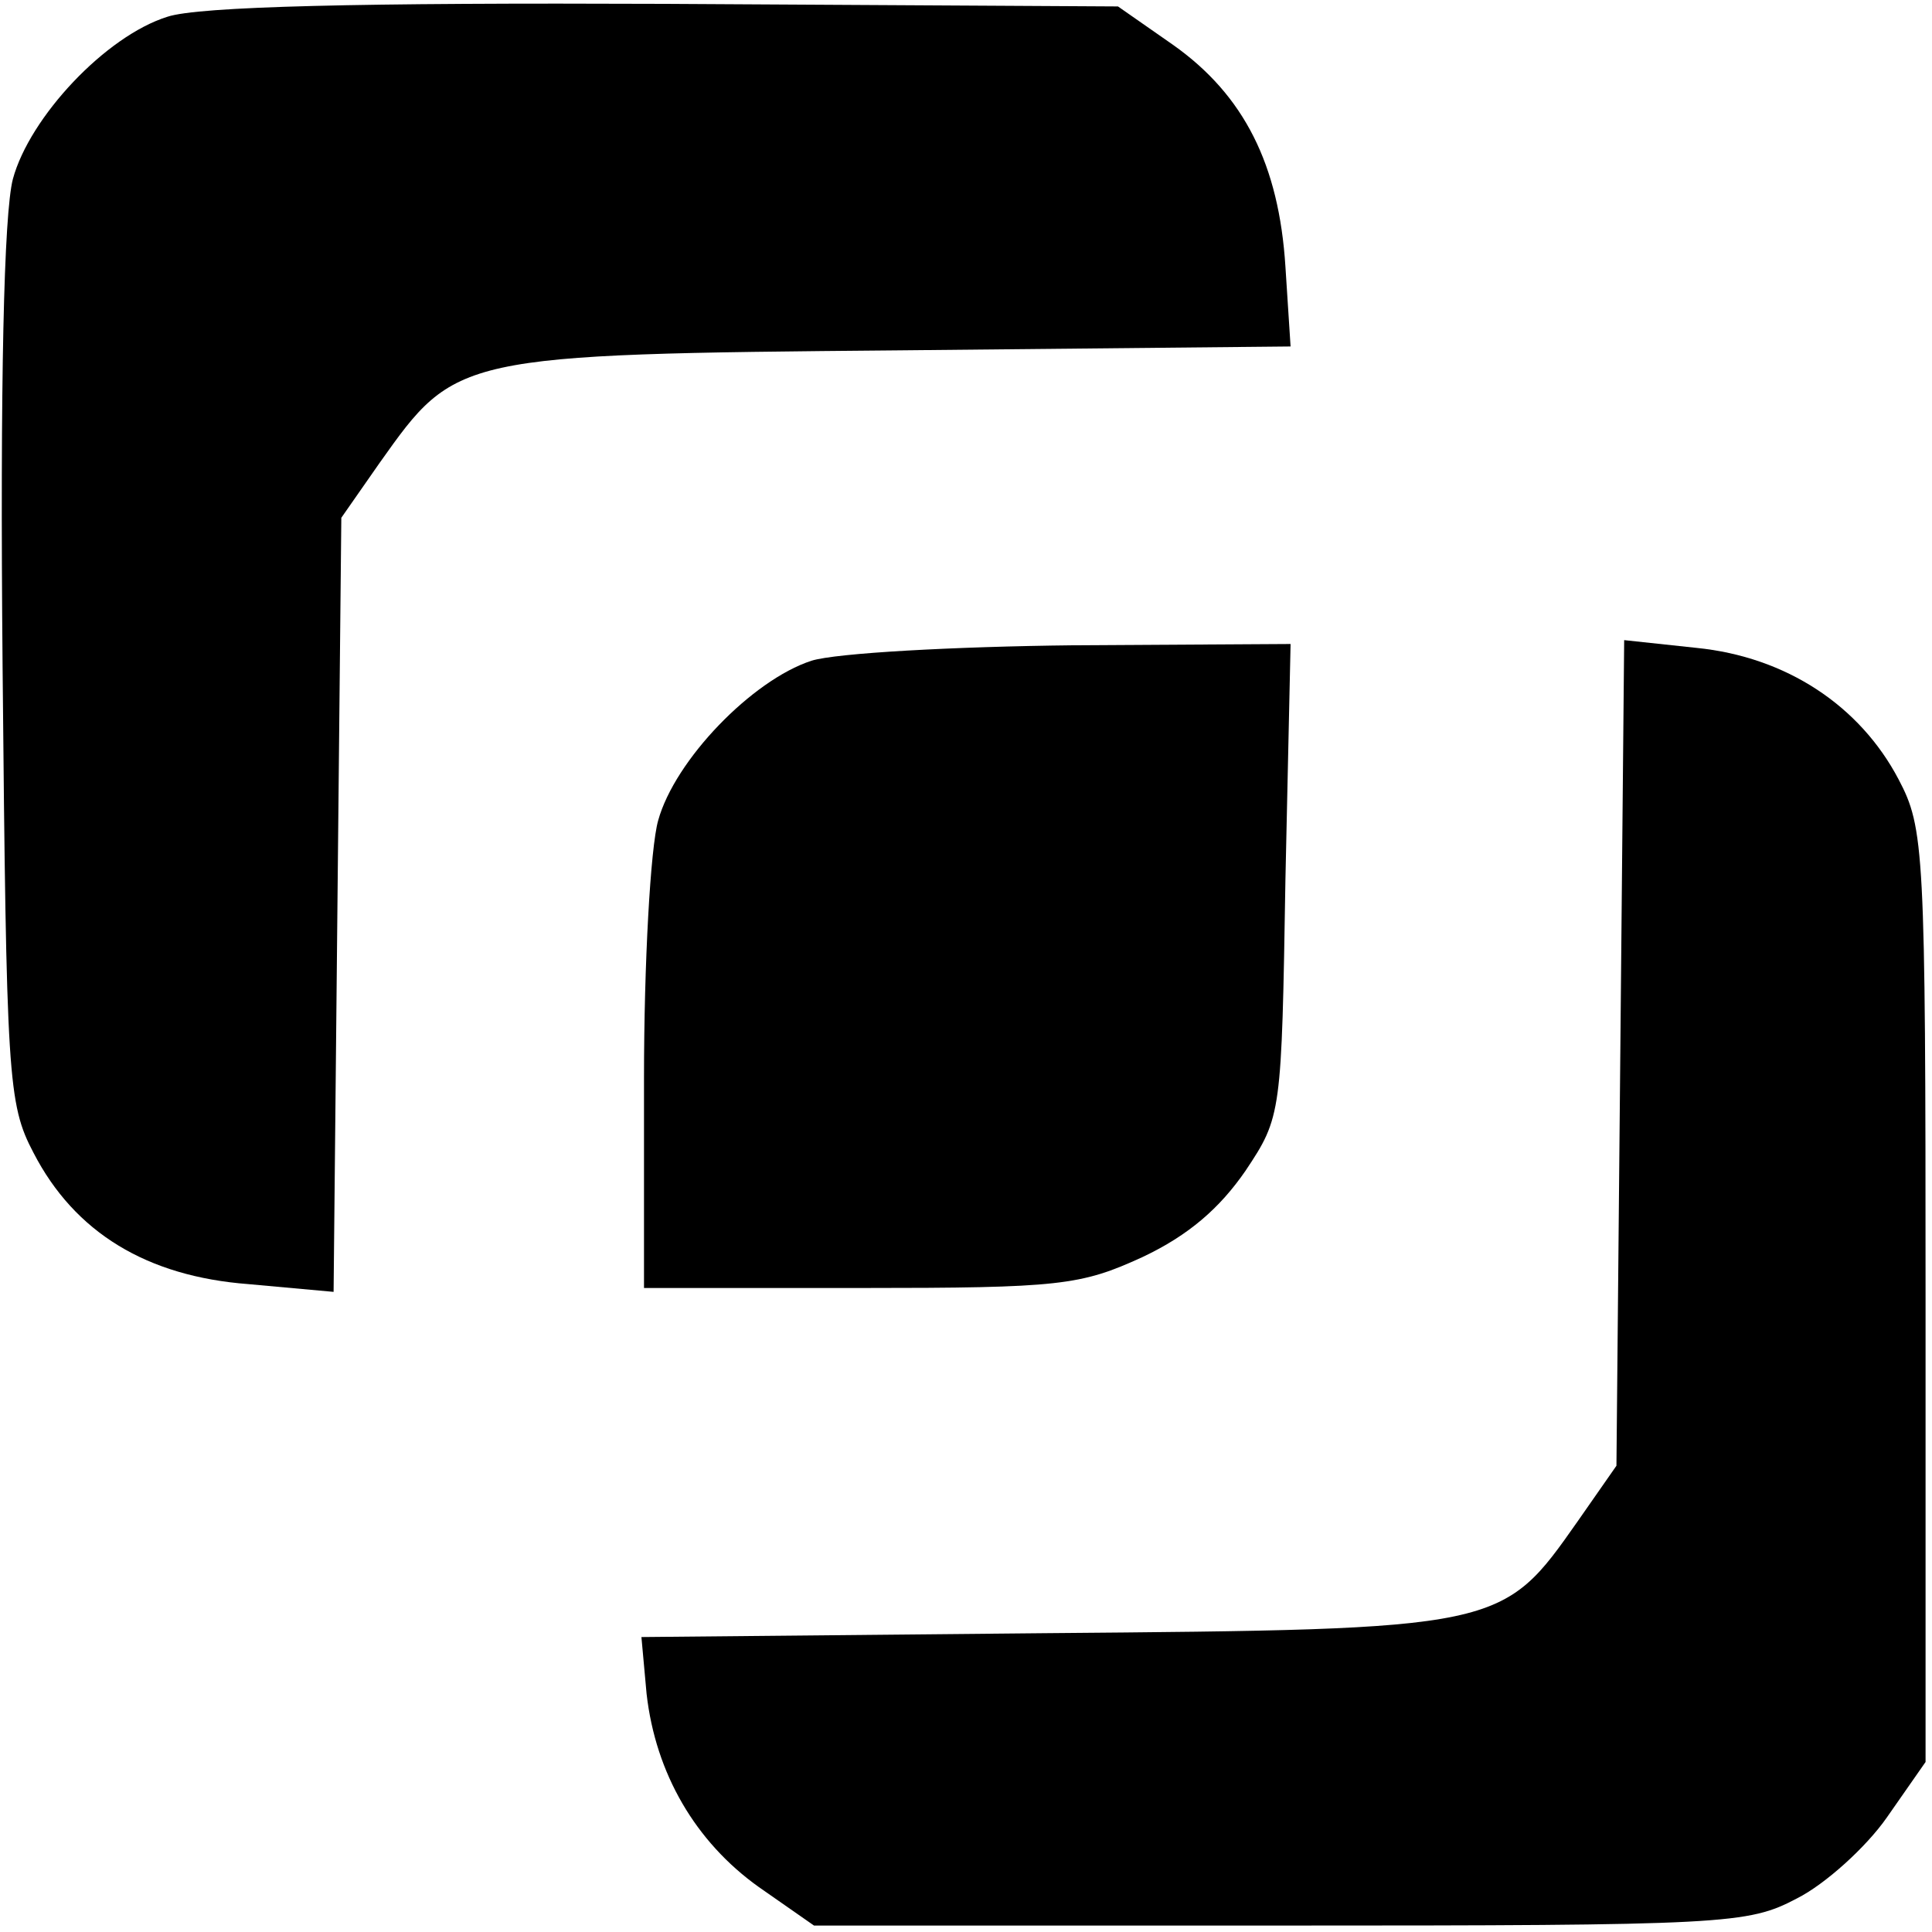 <?xml version="1.0" encoding="UTF-8" standalone="no"?> <svg xmlns="http://www.w3.org/2000/svg" version="1.0" width="150pt" height="150pt" viewBox="0 0 150 150" preserveAspectRatio="xMidYMid meet"><g transform="translate(0,150) scale(0.1,-0.1)" fill="#000000" stroke="none"><path d="M130 1487 c-48 -15 -107 -78 -120 -126 -7 -27 -10 -157 -8 -378 3 -320 4 -340 24 -378 32 -62 88 -96 167 -102 l66 -6 3 301 3 300 30 43 c59 83 59 84 404 87 l303 3 -4 62 c-5 79 -32 133 -87 172 l-43 30 -351 2 c-238 1 -363 -2 -387 -10z"></path><path d="M630 987 c-46 -15 -106 -77 -119 -124 -6 -21 -11 -111 -11 -200 l0 -163 168 0 c155 0 171 2 219 24 36 17 60 38 80 67 28 42 28 44 31 226 l4 183 -169 -1 c-92 -1 -184 -6 -203 -12z"></path><path d="M1258 682 l-3 -320 -30 -43 c-59 -84 -58 -84 -414 -87 l-313 -3 4 -44 c7 -62 38 -115 87 -150 l43 -30 361 0 c348 0 364 1 402 21 22 11 54 40 70 63 l30 43 0 361 c0 348 -1 364 -21 402 -30 57 -87 95 -157 102 l-56 6 -3 -321z"></path></g></svg> 